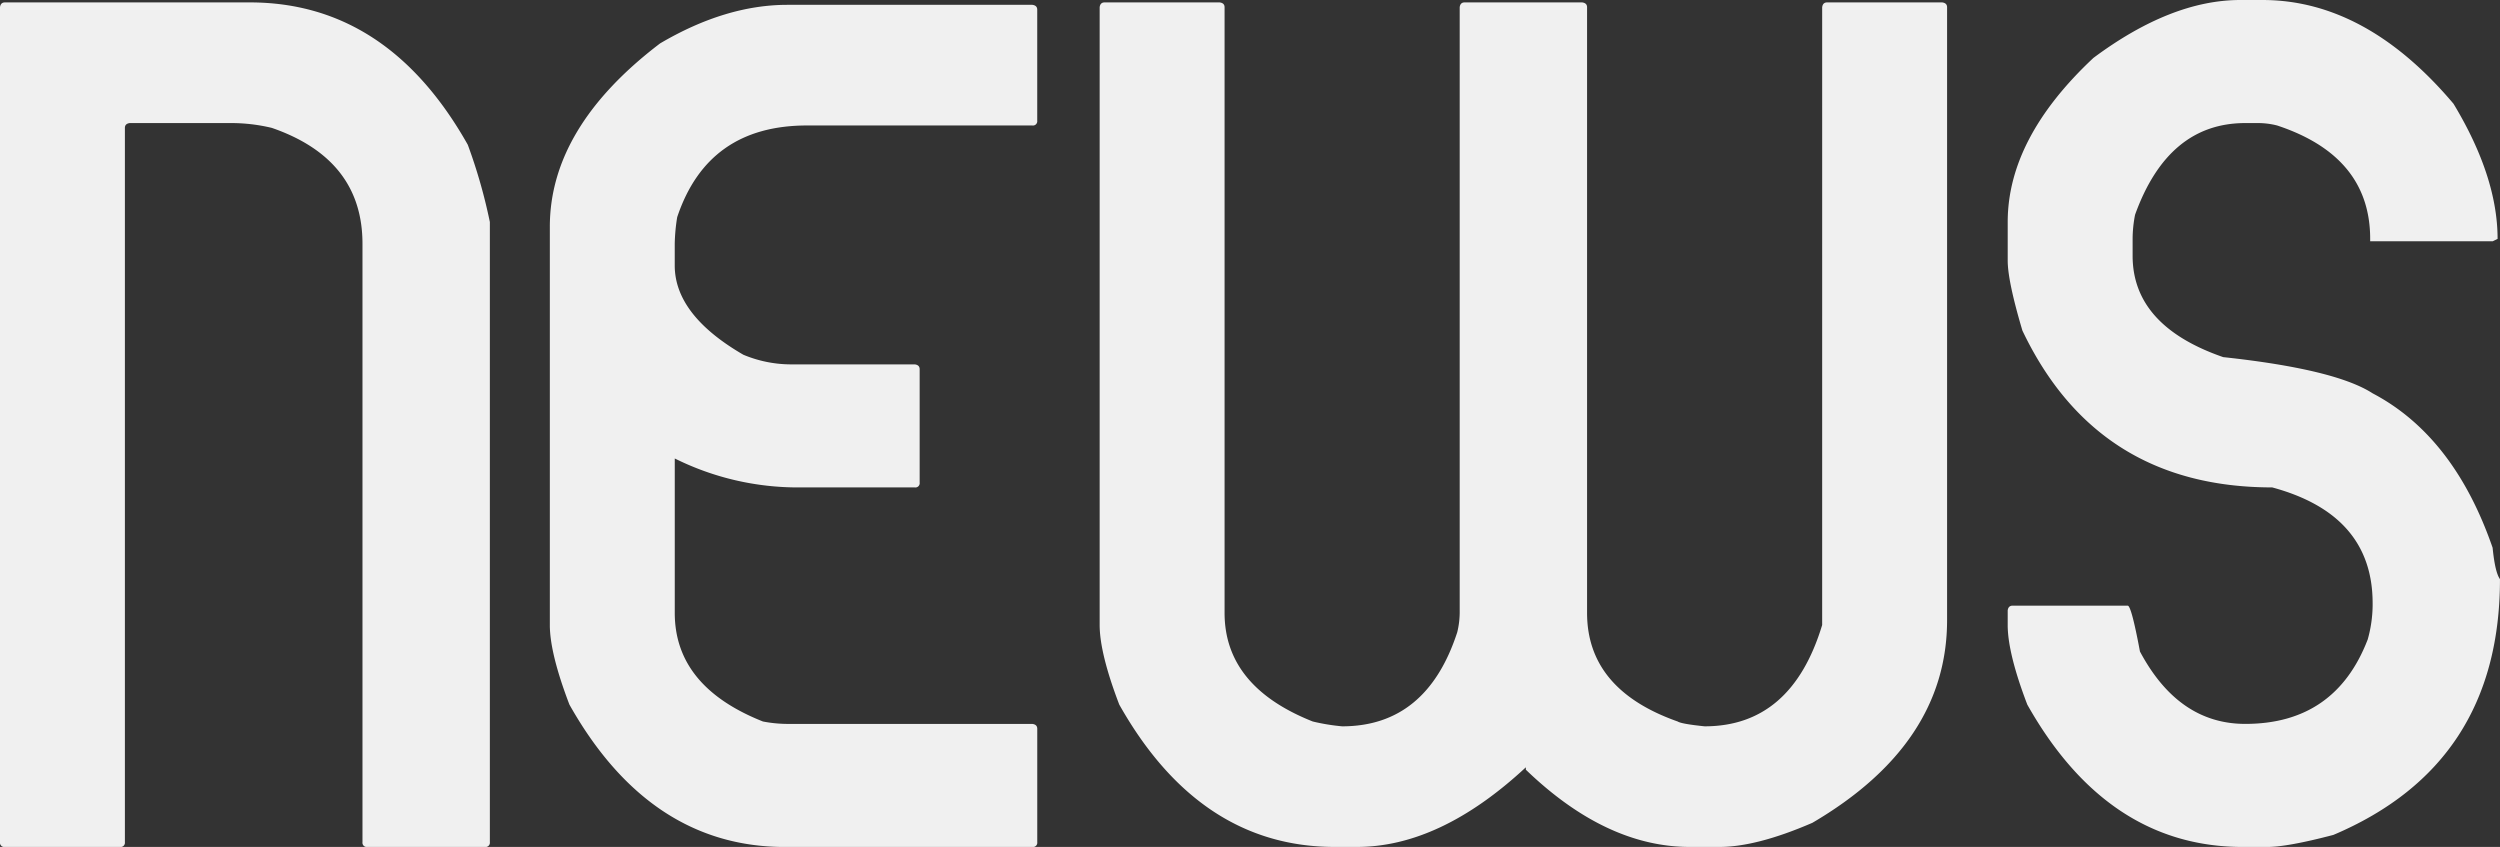 <svg id="グループ_3452" data-name="グループ 3452" xmlns="http://www.w3.org/2000/svg" xmlns:xlink="http://www.w3.org/1999/xlink" width="430.485" height="145.84" viewBox="0 0 430.485 145.84">
  <rect x="0" y="0" width="430.485" height="145.84" fill="#333333" stroke="none"/>
  <defs>
    <clipPath id="clip-path">
      <rect id="長方形_14771" data-name="長方形 14771" width="430.485" height="145.84" fill="#f0f0f0"/>
    </clipPath>
  </defs>
  <g id="グループ_3451" data-name="グループ 3451" transform="translate(0 0)" clip-path="url(#clip-path)">
    <path id="パス_466" data-name="パス 466" d="M.845.414H43.016q23.724,0,37.536,24.515a92.538,92.538,0,0,1,3.8,13.3V145.009a.741.741,0,0,1-.845.831H63.26a.739.739,0,0,1-.843-.831V41.966q0-14.542-15.606-19.944a29.916,29.916,0,0,0-7.169-.831H22.352c-.564.069-.845.347-.845.831V145.009a.739.739,0,0,1-.843.831H.845A.74.74,0,0,1,0,145.009V1.247C.068.693.352.414.845.414M135.588.831h42.173c.561.071.845.347.845.83V20.775a.74.74,0,0,1-.845.83h-38.8q-17.08,0-22.352,15.791a31.954,31.954,0,0,0-.423,4.571v3.74q0,8.519,11.811,15.374a21.313,21.313,0,0,0,8.012,1.661h21.509c.561.071.843.348.843.831V83.1a.739.739,0,0,1-.843.831H137.7a47.61,47.61,0,0,1-21.509-4.986v26.591q0,12.677,15.185,18.7a22.692,22.692,0,0,0,4.217.417h42.173c.561.071.845.347.845.83v19.53a.741.741,0,0,1-.845.831H135.166q-23.3,0-37.113-24.515-3.375-8.829-3.374-13.712V39.056q0-17.138,18.978-31.578Q124.939.833,135.588.831M190.2.414h19.821c.563.071.844.35.844.833V105.535q0,12.677,15.183,18.7a35.018,35.018,0,0,0,5.061.833q14.549,0,19.821-16.2a14.548,14.548,0,0,0,.421-3.74V1.247c.069-.554.35-.833.843-.833H272.44c.561.071.845.35.845.833V105.535q0,13.2,15.6,18.7.635.419,4.64.833,14.969,0,20.243-17.451V1.247c.071-.554.353-.833.845-.833h19.823c.561.071.841.35.841.833V106.783q0,21.294-23.195,34.9-9.6,4.156-16.026,4.155H291q-14.447,0-28.257-13.3v-.414q-14.762,13.712-29.1,13.712h-3.8q-23.3,0-37.113-24.515-3.375-8.829-3.374-13.712V1.247c.069-.554.351-.833.843-.833M385.781,0h3.8q17.816,0,32.9,17.865,7.592,12.571,7.59,23.27l-.843.414H408.132v-.414q0-14.231-16.025-19.53a13.351,13.351,0,0,0-3.374-.414h-2.11q-13.284,0-18.977,15.788a21.862,21.862,0,0,0-.422,4.157v2.907q0,12.053,15.6,17.451,19.294,2.079,25.727,6.233,14.02,7.378,20.664,26.592.421,4.259,1.266,5.4,0,31.889-28.677,44.043-7.909,2.079-11.388,2.078H386.2q-23.3,0-37.112-24.515-3.375-8.829-3.374-13.712v-2.493c.069-.554.349-.831.845-.831h19.82q.635,0,2.109,7.895,6.642,12.465,18.134,12.465,15.5,0,21.087-14.543a22.328,22.328,0,0,0,.845-5.817v-.416q0-15.269-17.292-19.944-30.155,0-43.016-27.008-2.529-8.516-2.53-12.05V38.225q0-14.436,14.76-28.254Q373.865,0,385.781,0" transform="translate(-0.001 0.001)" fill="#f0f0f0"/>
  </g>
</svg>
